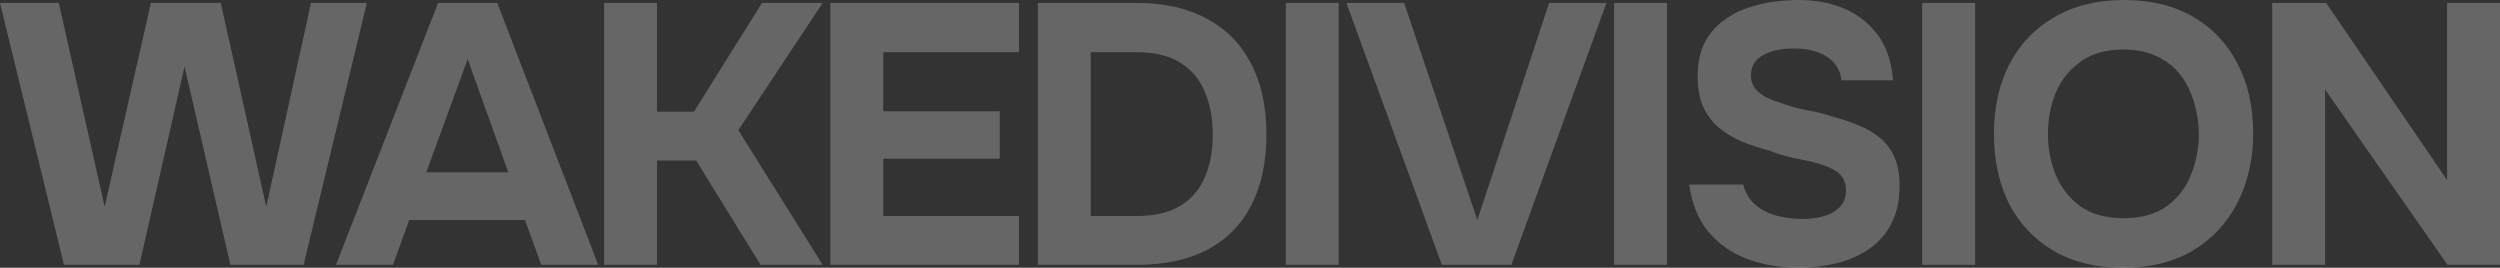 <?xml version="1.0" encoding="UTF-8"?> <svg xmlns="http://www.w3.org/2000/svg" width="1914" height="205" viewBox="0 0 1914 205" fill="none"><rect x="0" y="0" width="1914" height="205" fill="#333333" stroke="none"/><g data-figma-bg-blur-radius="42.369"><path d="M48.98 202.735L0 2.265H45.016L80.123 158.28L115.514 2.265H169.023L203.847 158.28L238.105 2.265H280.856L232.443 202.735H176.385L141.278 50.967L106.737 202.735H48.98Z" fill="white" fill-opacity="0.25"></path><path d="M257.253 202.735L335.395 2.265H380.694L457.986 202.735H414.386L401.928 168.474H313.311L300.854 202.735H257.253ZM326.335 131.948H389.188L358.045 45.304L326.335 131.948Z" fill="white" fill-opacity="0.25"></path><path d="M462.499 202.735V2.265H502.985V85.511H531.297L583.391 2.265H629.823L565.272 99.668L629.823 202.735H582.259L532.996 122.887H502.985V202.735H462.499Z" fill="white" fill-opacity="0.25"></path><path d="M635.733 202.735V2.265H780.125V39.924H676.22V85.228H765.403V121.471H676.22V165.359H780.125V202.735H635.733Z" fill="white" fill-opacity="0.25"></path><path d="M794.591 202.735V2.265H870.185C891.135 2.265 908.972 6.229 923.694 14.158C938.605 22.086 949.93 33.506 957.669 48.419C965.596 63.331 969.56 81.547 969.56 103.066C969.56 124.208 965.691 142.235 957.952 157.148C950.402 171.872 939.266 183.198 924.544 191.126C909.822 198.865 891.796 202.735 870.468 202.735H794.591ZM835.077 165.359H870.185C884.152 165.359 895.382 162.716 903.876 157.431C912.37 152.145 918.598 144.784 922.562 135.345C926.526 125.907 928.508 115.053 928.508 102.783C928.508 90.891 926.526 80.226 922.562 70.787C918.787 61.16 912.558 53.61 903.876 48.135C895.382 42.661 883.869 39.924 869.335 39.924H835.077V165.359Z" fill="white" fill-opacity="0.25"></path><path d="M984.415 202.735V2.265H1024.9V202.735H984.415Z" fill="white" fill-opacity="0.25"></path><path d="M1103.88 202.735L1030.84 2.265H1075.01L1131.06 168.474L1185.99 2.265H1229.87L1157.11 202.735H1103.88Z" fill="white" fill-opacity="0.25"></path><path d="M1235.77 202.735V2.265H1276.26V202.735H1235.77Z" fill="white" fill-opacity="0.25"></path><path d="M1377.33 205C1363.36 205 1350.33 202.829 1338.25 198.488C1326.36 194.146 1316.36 187.256 1308.24 177.818C1300.32 168.379 1295.31 156.204 1293.24 141.291H1334.57C1336.27 147.709 1339.39 152.901 1343.92 156.865C1348.45 160.64 1353.83 163.377 1360.06 165.076C1366.47 166.775 1373.17 167.624 1380.16 167.624C1385.44 167.624 1390.63 166.964 1395.73 165.642C1400.82 164.321 1404.98 162.056 1408.19 158.847C1411.58 155.638 1413.28 151.296 1413.28 145.822C1413.28 141.669 1412.34 138.271 1410.45 135.628C1408.75 132.986 1406.2 130.909 1402.81 129.399C1399.6 127.7 1395.63 126.19 1390.92 124.869C1386.95 123.736 1382.8 122.792 1378.46 122.037C1374.31 121.282 1370.15 120.338 1366 119.206C1362.04 118.073 1358.17 116.752 1354.39 115.242C1347.22 113.354 1340.33 111.089 1333.72 108.446C1327.12 105.615 1321.27 102.122 1316.17 97.97C1311.08 93.628 1307.02 88.248 1304 81.83C1301.17 75.412 1299.75 67.673 1299.75 58.612C1299.75 48.796 1301.35 40.49 1304.56 33.695C1307.96 26.899 1312.4 21.331 1317.87 16.989C1323.53 12.459 1329.76 8.966 1336.56 6.512C1343.54 4.058 1350.52 2.36 1357.51 1.416C1364.49 0.472 1371.1 0 1377.33 0C1390.35 0 1402.05 2.265 1412.43 6.796C1422.81 11.326 1431.31 18.122 1437.91 27.182C1444.52 36.243 1448.29 47.663 1449.24 61.443H1409.88C1409.13 55.78 1407.05 51.156 1403.66 47.569C1400.26 43.983 1395.92 41.34 1390.63 39.641C1385.54 37.942 1379.78 37.093 1373.36 37.093C1369.21 37.093 1365.15 37.47 1361.19 38.225C1357.22 38.98 1353.64 40.207 1350.43 41.906C1347.41 43.416 1344.96 45.493 1343.07 48.135C1341.37 50.778 1340.52 53.987 1340.52 57.762C1340.52 61.538 1341.56 64.841 1343.63 67.673C1345.71 70.315 1348.73 72.675 1352.69 74.751C1356.85 76.639 1361.66 78.432 1367.13 80.131C1372.8 82.019 1378.74 83.529 1384.97 84.662C1391.2 85.794 1397.14 87.304 1402.81 89.192C1409.98 91.08 1416.68 93.345 1422.91 95.988C1429.14 98.442 1434.61 101.651 1439.33 105.615C1444.05 109.39 1447.73 114.298 1450.37 120.338C1453.01 126.19 1454.33 133.458 1454.33 142.141C1454.33 153.656 1452.16 163.471 1447.82 171.588C1443.67 179.517 1437.91 185.935 1430.55 190.843C1423.38 195.75 1415.17 199.337 1405.92 201.602C1396.67 203.867 1387.14 205 1377.33 205Z" fill="white" fill-opacity="0.25"></path><path d="M1471.65 202.735V2.265H1512.14V202.735H1471.65Z" fill="white" fill-opacity="0.25"></path><path d="M1625.38 205C1604.8 205 1587.06 200.658 1572.15 191.975C1557.43 183.292 1546.1 171.305 1538.17 156.015C1530.44 140.536 1526.57 122.792 1526.57 102.783C1526.57 82.396 1530.53 64.464 1538.46 48.985C1546.57 33.506 1558.09 21.519 1573 13.025C1587.91 4.342 1605.65 0 1626.22 0C1646.61 0 1664.16 4.247 1678.89 12.742C1693.61 21.236 1704.93 33.128 1712.86 48.419C1720.98 63.709 1725.03 81.547 1725.03 101.934C1725.03 121.943 1720.98 139.781 1712.86 155.449C1704.93 170.928 1693.51 183.103 1678.6 191.975C1663.88 200.658 1646.14 205 1625.38 205ZM1625.94 167.058C1639.53 167.058 1650.57 163.943 1659.07 157.714C1667.56 151.485 1673.69 143.462 1677.47 133.646C1681.43 123.831 1683.42 113.543 1683.42 102.783C1683.42 94.855 1682.28 87.021 1680.02 79.282C1677.94 71.542 1674.64 64.558 1670.11 58.329C1665.58 52.099 1659.63 47.191 1652.27 43.605C1644.91 39.83 1636.04 37.942 1625.66 37.942C1612.26 37.942 1601.31 41.057 1592.82 47.286C1584.32 53.326 1578 61.255 1573.85 71.07C1569.88 80.886 1567.9 91.363 1567.9 102.5C1567.9 113.637 1569.88 124.114 1573.85 133.93C1578 143.745 1584.32 151.768 1592.82 157.997C1601.5 164.038 1612.54 167.058 1625.94 167.058Z" fill="white" fill-opacity="0.25"></path><path d="M1739.6 202.735V2.265H1780.93L1873.51 137.894V2.265H1914V202.735H1873.8L1780.08 68.522V202.735H1739.6Z" fill="white" fill-opacity="0.25"></path></g><defs><clipPath id="bgblur_0_176_1448_clip_path" transform="translate(42.369 42.369)"><path d="M48.98 202.735L0 2.265H45.016L80.123 158.28L115.514 2.265H169.023L203.847 158.28L238.105 2.265H280.856L232.443 202.735H176.385L141.278 50.967L106.737 202.735H48.98Z"></path><path d="M257.253 202.735L335.395 2.265H380.694L457.986 202.735H414.386L401.928 168.474H313.311L300.854 202.735H257.253ZM326.335 131.948H389.188L358.045 45.304L326.335 131.948Z"></path><path d="M462.499 202.735V2.265H502.985V85.511H531.297L583.391 2.265H629.823L565.272 99.668L629.823 202.735H582.259L532.996 122.887H502.985V202.735H462.499Z"></path><path d="M635.733 202.735V2.265H780.125V39.924H676.22V85.228H765.403V121.471H676.22V165.359H780.125V202.735H635.733Z"></path><path d="M794.591 202.735V2.265H870.185C891.135 2.265 908.972 6.229 923.694 14.158C938.605 22.086 949.93 33.506 957.669 48.419C965.596 63.331 969.56 81.547 969.56 103.066C969.56 124.208 965.691 142.235 957.952 157.148C950.402 171.872 939.266 183.198 924.544 191.126C909.822 198.865 891.796 202.735 870.468 202.735H794.591ZM835.077 165.359H870.185C884.152 165.359 895.382 162.716 903.876 157.431C912.37 152.145 918.598 144.784 922.562 135.345C926.526 125.907 928.508 115.053 928.508 102.783C928.508 90.891 926.526 80.226 922.562 70.787C918.787 61.16 912.558 53.61 903.876 48.135C895.382 42.661 883.869 39.924 869.335 39.924H835.077V165.359Z"></path><path d="M984.415 202.735V2.265H1024.9V202.735H984.415Z"></path><path d="M1103.88 202.735L1030.84 2.265H1075.01L1131.06 168.474L1185.99 2.265H1229.87L1157.11 202.735H1103.88Z"></path><path d="M1235.77 202.735V2.265H1276.26V202.735H1235.77Z"></path><path d="M1377.33 205C1363.36 205 1350.33 202.829 1338.25 198.488C1326.36 194.146 1316.36 187.256 1308.24 177.818C1300.32 168.379 1295.31 156.204 1293.24 141.291H1334.57C1336.27 147.709 1339.39 152.901 1343.92 156.865C1348.45 160.64 1353.83 163.377 1360.06 165.076C1366.47 166.775 1373.17 167.624 1380.16 167.624C1385.44 167.624 1390.63 166.964 1395.73 165.642C1400.82 164.321 1404.98 162.056 1408.19 158.847C1411.58 155.638 1413.28 151.296 1413.28 145.822C1413.28 141.669 1412.34 138.271 1410.45 135.628C1408.75 132.986 1406.2 130.909 1402.81 129.399C1399.6 127.7 1395.63 126.19 1390.92 124.869C1386.95 123.736 1382.8 122.792 1378.46 122.037C1374.31 121.282 1370.15 120.338 1366 119.206C1362.04 118.073 1358.17 116.752 1354.39 115.242C1347.22 113.354 1340.33 111.089 1333.72 108.446C1327.12 105.615 1321.27 102.122 1316.17 97.97C1311.08 93.628 1307.02 88.248 1304 81.83C1301.17 75.412 1299.75 67.673 1299.75 58.612C1299.75 48.796 1301.35 40.49 1304.56 33.695C1307.96 26.899 1312.4 21.331 1317.87 16.989C1323.53 12.459 1329.76 8.966 1336.56 6.512C1343.54 4.058 1350.52 2.36 1357.51 1.416C1364.49 0.472 1371.1 0 1377.33 0C1390.35 0 1402.05 2.265 1412.43 6.796C1422.81 11.326 1431.31 18.122 1437.91 27.182C1444.52 36.243 1448.29 47.663 1449.24 61.443H1409.88C1409.13 55.78 1407.05 51.156 1403.66 47.569C1400.26 43.983 1395.92 41.34 1390.63 39.641C1385.54 37.942 1379.78 37.093 1373.36 37.093C1369.21 37.093 1365.15 37.47 1361.19 38.225C1357.22 38.98 1353.64 40.207 1350.43 41.906C1347.41 43.416 1344.96 45.493 1343.07 48.135C1341.37 50.778 1340.52 53.987 1340.52 57.762C1340.52 61.538 1341.56 64.841 1343.63 67.673C1345.71 70.315 1348.73 72.675 1352.69 74.751C1356.85 76.639 1361.66 78.432 1367.13 80.131C1372.8 82.019 1378.74 83.529 1384.97 84.662C1391.2 85.794 1397.14 87.304 1402.81 89.192C1409.98 91.08 1416.68 93.345 1422.91 95.988C1429.14 98.442 1434.61 101.651 1439.33 105.615C1444.05 109.39 1447.73 114.298 1450.37 120.338C1453.01 126.19 1454.33 133.458 1454.33 142.141C1454.33 153.656 1452.16 163.471 1447.82 171.588C1443.67 179.517 1437.91 185.935 1430.55 190.843C1423.38 195.75 1415.17 199.337 1405.92 201.602C1396.67 203.867 1387.14 205 1377.33 205Z"></path><path d="M1471.65 202.735V2.265H1512.14V202.735H1471.65Z"></path><path d="M1625.38 205C1604.8 205 1587.06 200.658 1572.15 191.975C1557.43 183.292 1546.1 171.305 1538.17 156.015C1530.44 140.536 1526.57 122.792 1526.57 102.783C1526.57 82.396 1530.53 64.464 1538.46 48.985C1546.57 33.506 1558.09 21.519 1573 13.025C1587.91 4.342 1605.65 0 1626.22 0C1646.61 0 1664.16 4.247 1678.89 12.742C1693.61 21.236 1704.93 33.128 1712.86 48.419C1720.98 63.709 1725.03 81.547 1725.03 101.934C1725.03 121.943 1720.98 139.781 1712.86 155.449C1704.93 170.928 1693.51 183.103 1678.6 191.975C1663.88 200.658 1646.14 205 1625.38 205ZM1625.94 167.058C1639.53 167.058 1650.57 163.943 1659.07 157.714C1667.56 151.485 1673.69 143.462 1677.47 133.646C1681.43 123.831 1683.42 113.543 1683.42 102.783C1683.42 94.855 1682.28 87.021 1680.02 79.282C1677.94 71.542 1674.64 64.558 1670.11 58.329C1665.58 52.099 1659.63 47.191 1652.27 43.605C1644.91 39.83 1636.04 37.942 1625.66 37.942C1612.26 37.942 1601.31 41.057 1592.82 47.286C1584.32 53.326 1578 61.255 1573.85 71.07C1569.88 80.886 1567.9 91.363 1567.9 102.5C1567.9 113.637 1569.88 124.114 1573.85 133.93C1578 143.745 1584.32 151.768 1592.82 157.997C1601.5 164.038 1612.54 167.058 1625.94 167.058Z"></path><path d="M1739.6 202.735V2.265H1780.93L1873.51 137.894V2.265H1914V202.735H1873.8L1780.08 68.522V202.735H1739.6Z"></path></clipPath></defs></svg> 